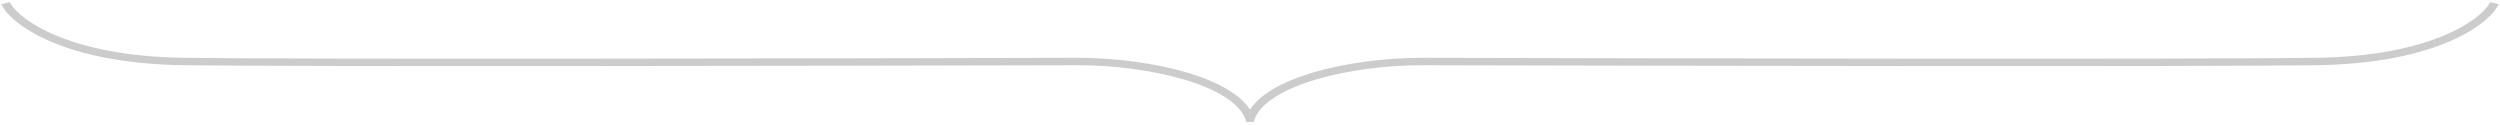 <?xml version="1.0" encoding="UTF-8"?> <svg xmlns="http://www.w3.org/2000/svg" width="502" height="25" viewBox="0 0 502 25" fill="none"> <path opacity="0.2" d="M1 1.179C3.256 4.906 13.587 12.268 36.893 12.594C60.087 12.918 166.113 12.729 216.22 12.594C223.503 12.574 231.526 13.58 238.024 15.524C244.535 17.472 249.435 20.334 250.636 24L251 23.949L251.364 24C252.565 20.334 257.465 17.472 263.976 15.524C270.474 13.58 278.497 12.574 285.78 12.594C335.888 12.729 441.913 12.918 465.107 12.594C488.413 12.268 498.744 4.906 501 1.179L500.307 1C498.183 4.51 488.16 11.786 465.091 12.107C441.91 12.431 335.897 12.242 285.783 12.107C278.406 12.088 270.274 13.105 263.665 15.082C257.579 16.902 252.716 19.559 251 23.012C249.284 19.559 244.421 16.902 238.335 15.082C231.726 13.105 223.594 12.088 216.217 12.107C166.103 12.242 60.09 12.431 36.909 12.107C13.84 11.786 3.817 4.51 1.693 1L1 1.179Z" stroke="black"></path> </svg> 